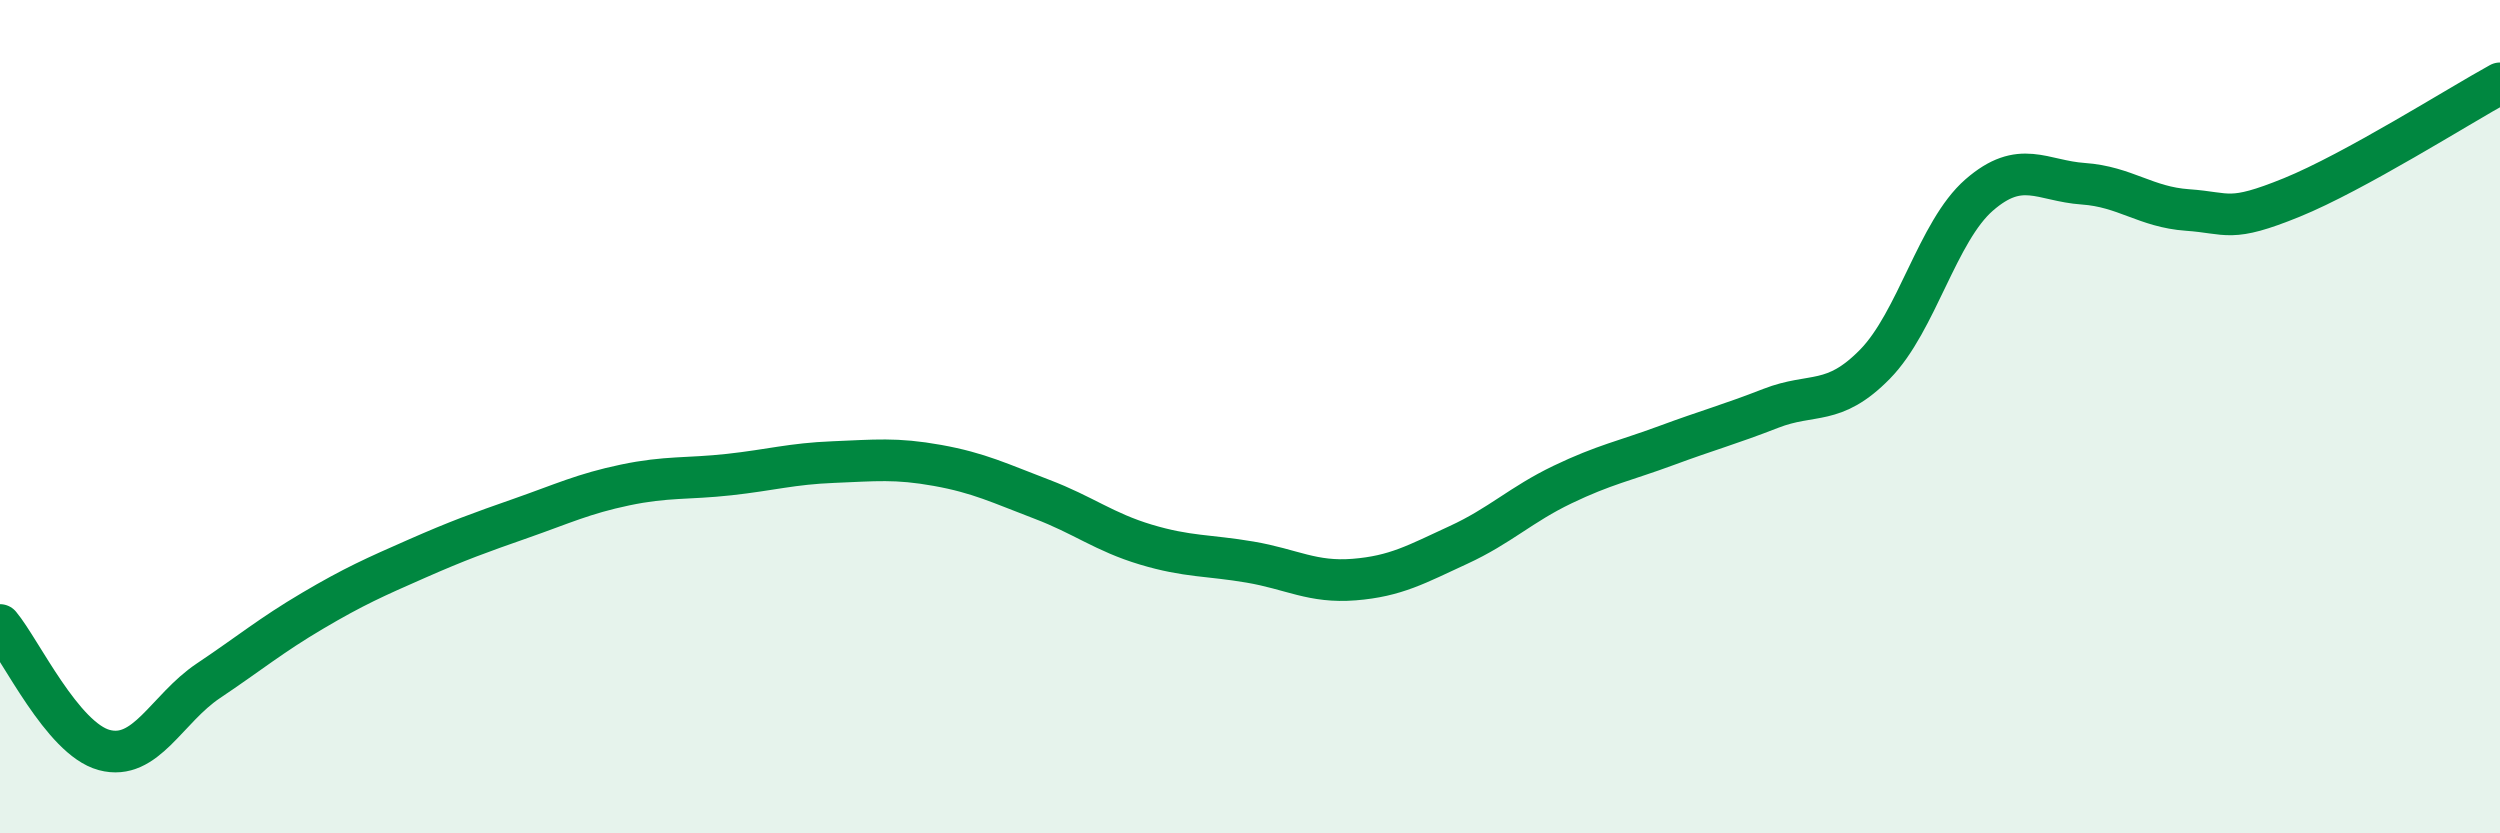 
    <svg width="60" height="20" viewBox="0 0 60 20" xmlns="http://www.w3.org/2000/svg">
      <path
        d="M 0,15 C 0.5,15.6 1.5,17.73 2.5,18 C 3.5,18.27 4,17.01 5,16.34 C 6,15.67 6.5,15.25 7.5,14.66 C 8.5,14.07 9,13.85 10,13.41 C 11,12.97 11.5,12.79 12.5,12.44 C 13.5,12.09 14,11.85 15,11.64 C 16,11.43 16.5,11.5 17.5,11.39 C 18.5,11.28 19,11.13 20,11.09 C 21,11.05 21.5,10.99 22.5,11.17 C 23.5,11.35 24,11.6 25,11.98 C 26,12.36 26.5,12.77 27.5,13.07 C 28.5,13.37 29,13.32 30,13.49 C 31,13.66 31.5,13.99 32.5,13.91 C 33.5,13.83 34,13.54 35,13.08 C 36,12.62 36.5,12.11 37.5,11.63 C 38.5,11.15 39,11.06 40,10.69 C 41,10.32 41.5,10.19 42.5,9.8 C 43.5,9.41 44,9.76 45,8.74 C 46,7.72 46.5,5.55 47.5,4.68 C 48.5,3.81 49,4.34 50,4.41 C 51,4.48 51.5,4.97 52.5,5.04 C 53.5,5.11 53.5,5.35 55,4.74 C 56.5,4.13 59,2.55 60,2L60 20L0 20Z"
        fill="#008740"
        opacity="0.1"
        stroke-linecap="round"
        stroke-linejoin="round"
      />
      <path
        d="M 0,15 C 0.5,15.6 1.5,17.73 2.5,18 C 3.5,18.27 4,17.01 5,16.34 C 6,15.67 6.5,15.25 7.5,14.66 C 8.5,14.07 9,13.85 10,13.41 C 11,12.97 11.5,12.79 12.5,12.44 C 13.5,12.09 14,11.85 15,11.64 C 16,11.43 16.5,11.5 17.5,11.39 C 18.5,11.28 19,11.13 20,11.09 C 21,11.05 21.5,10.99 22.5,11.17 C 23.5,11.35 24,11.6 25,11.98 C 26,12.36 26.5,12.77 27.5,13.07 C 28.5,13.37 29,13.32 30,13.49 C 31,13.66 31.5,13.99 32.5,13.91 C 33.5,13.83 34,13.54 35,13.08 C 36,12.62 36.5,12.11 37.5,11.63 C 38.5,11.15 39,11.06 40,10.69 C 41,10.32 41.5,10.19 42.5,9.8 C 43.5,9.41 44,9.76 45,8.74 C 46,7.72 46.5,5.55 47.5,4.68 C 48.5,3.81 49,4.34 50,4.41 C 51,4.48 51.5,4.97 52.5,5.04 C 53.5,5.11 53.5,5.35 55,4.74 C 56.5,4.13 59,2.55 60,2"
        stroke="#008740"
        stroke-width="1"
        fill="none"
        stroke-linecap="round"
        stroke-linejoin="round"
      />
    </svg>
  